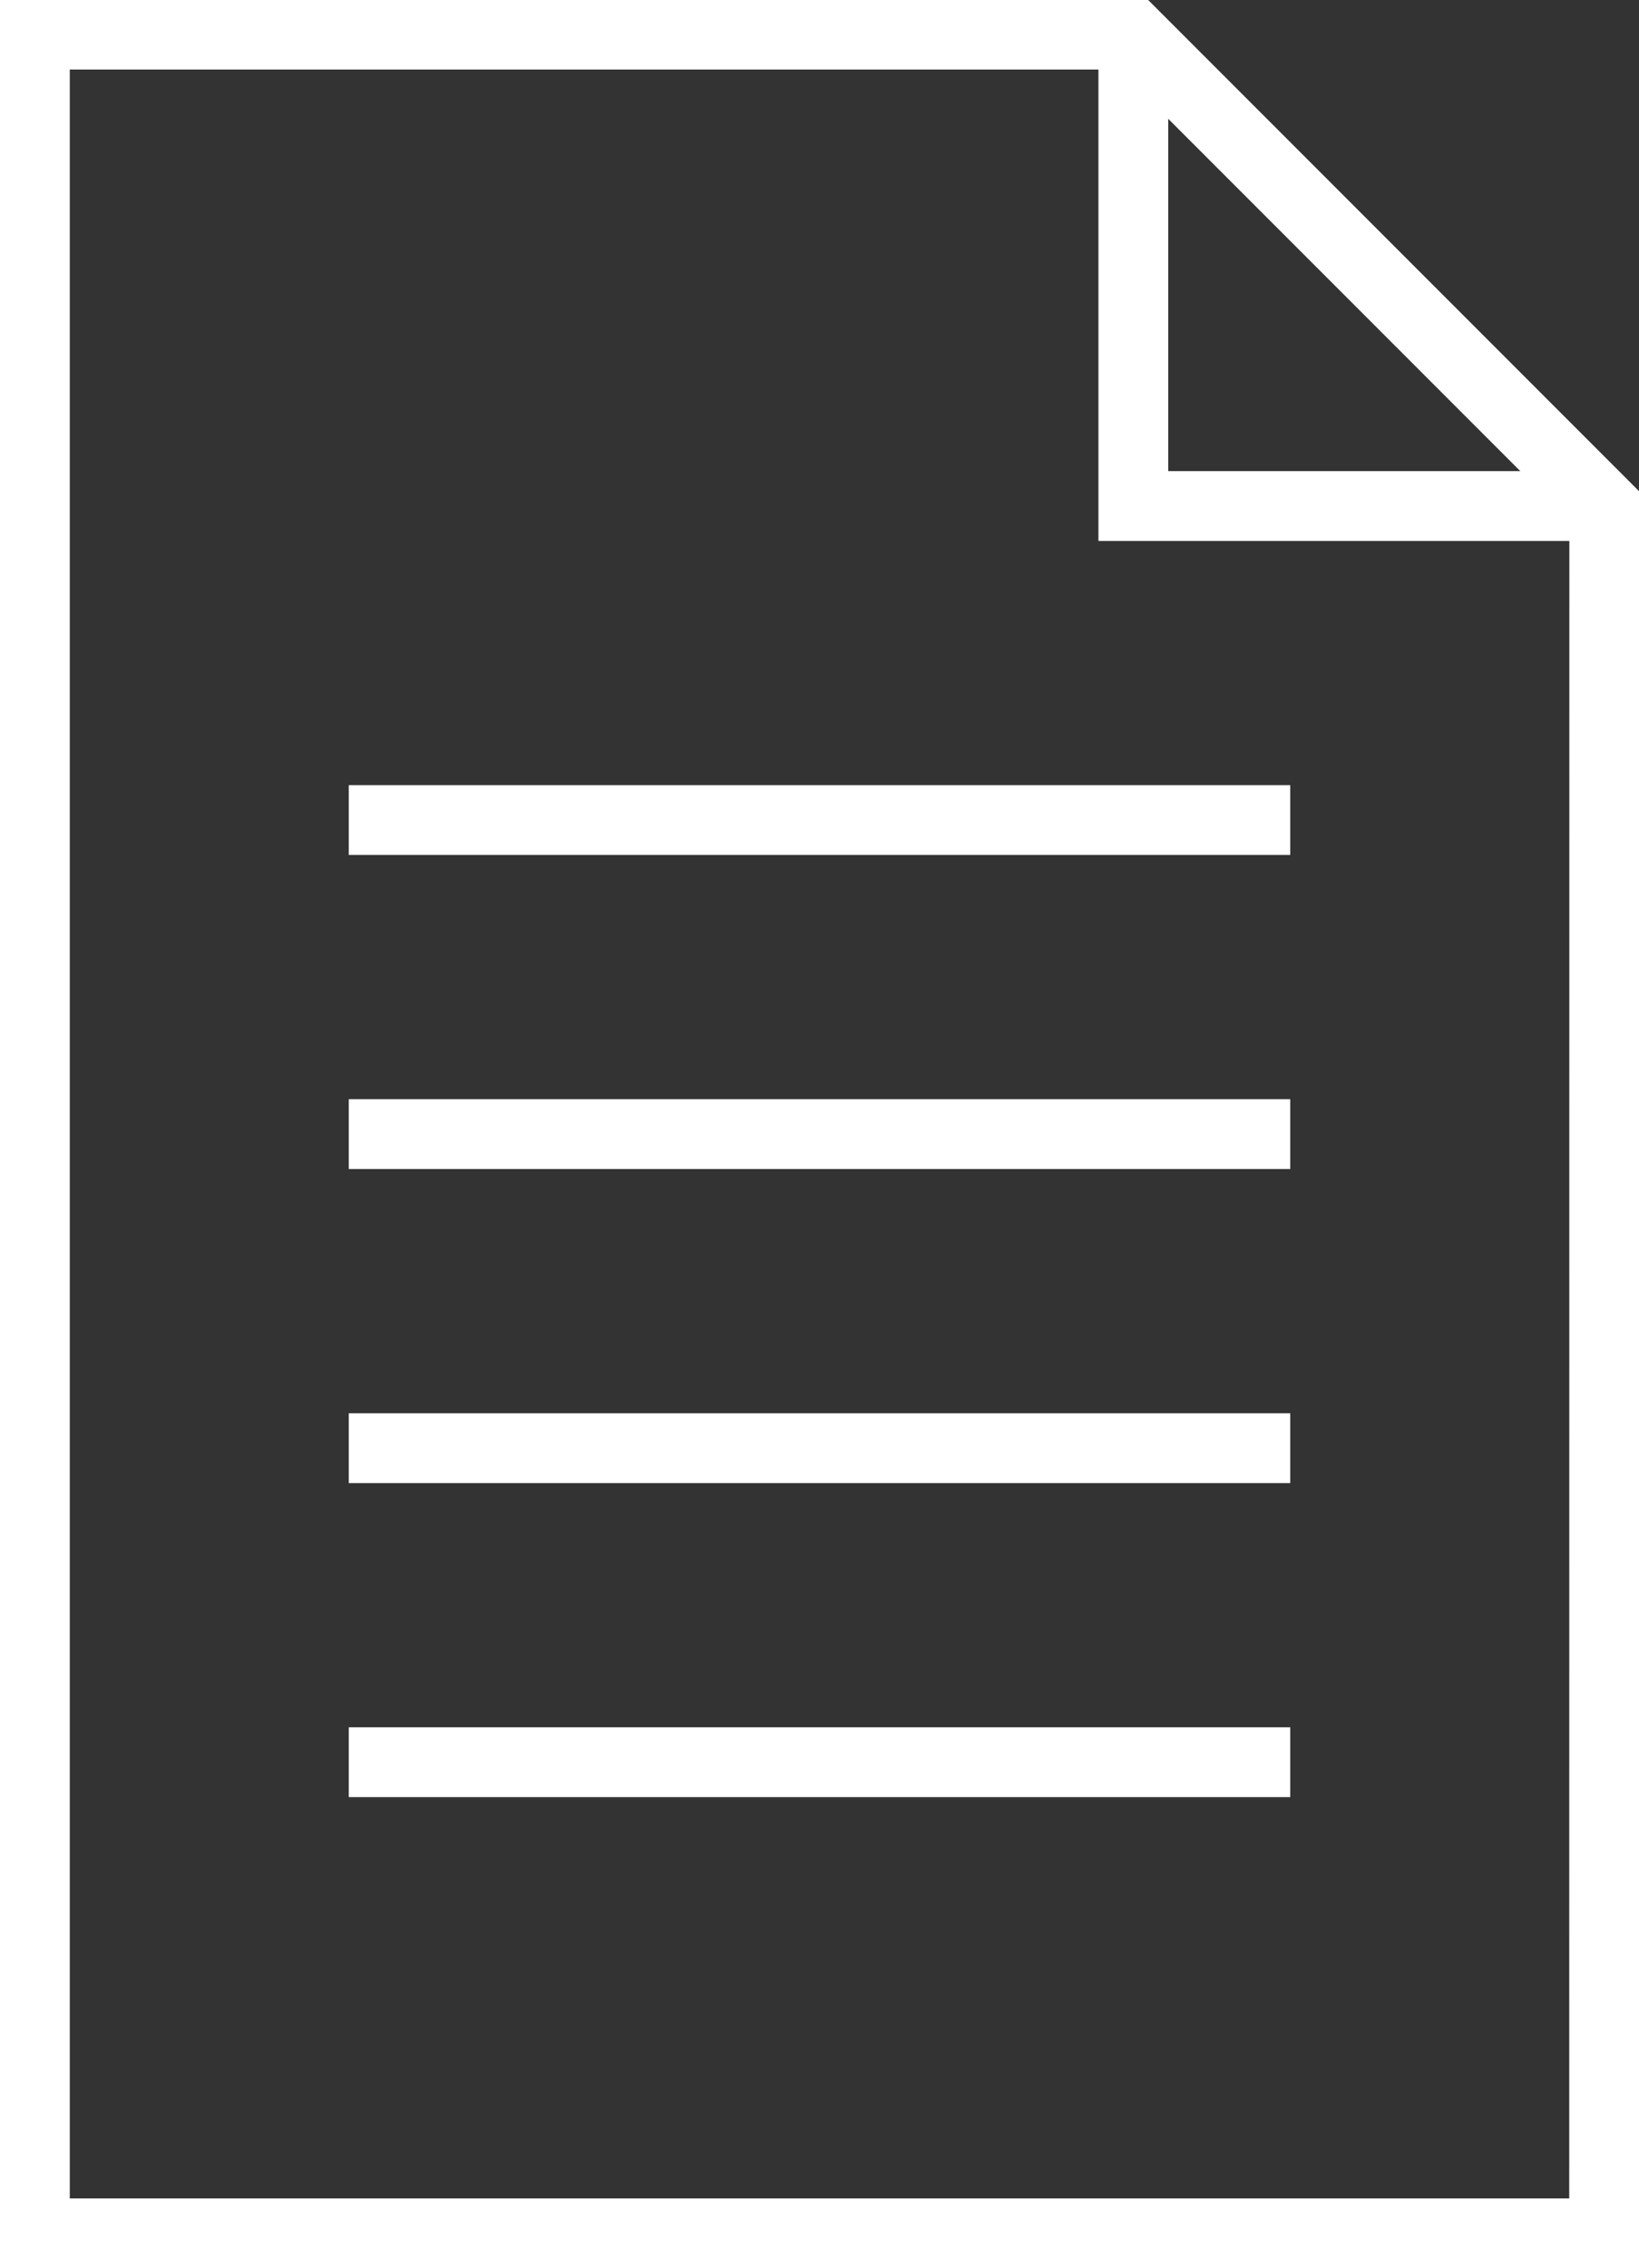 <svg xmlns="http://www.w3.org/2000/svg" xmlns:xlink="http://www.w3.org/1999/xlink" width="24.617" height="34.044" viewBox="0 0 24.617 34.044"><rect x="0" y="0" width="24.617" height="34.044" fill="#333333" stroke="none"/><defs><clipPath id="a"><rect width="24.617" height="34.044" fill="none"/></clipPath></defs><line x2="14.141" transform="translate(5.238 17.022)" fill="none" stroke="#fff" stroke-miterlimit="10" stroke-width="1.048"/><g clip-path="url(#a)"><path d="M24.093,33.52H.524v-33h16.5l7.071,7.071Z" transform="translate(0 0)" fill="none" stroke="#fff" stroke-miterlimit="10" stroke-width="1.048"/><path d="M17.022.524V7.595h7.071" transform="translate(0 0)" fill="none" stroke="#fff" stroke-miterlimit="10" stroke-width="1.048"/></g><line x2="14.141" transform="translate(5.238 12.308)" fill="none" stroke="#fff" stroke-miterlimit="10" stroke-width="1.048"/><line x2="14.141" transform="translate(5.238 21.736)" fill="none" stroke="#fff" stroke-miterlimit="10" stroke-width="1.048"/><line x2="14.141" transform="translate(5.238 26.449)" fill="none" stroke="#fff" stroke-miterlimit="10" stroke-width="1.048"/></svg>